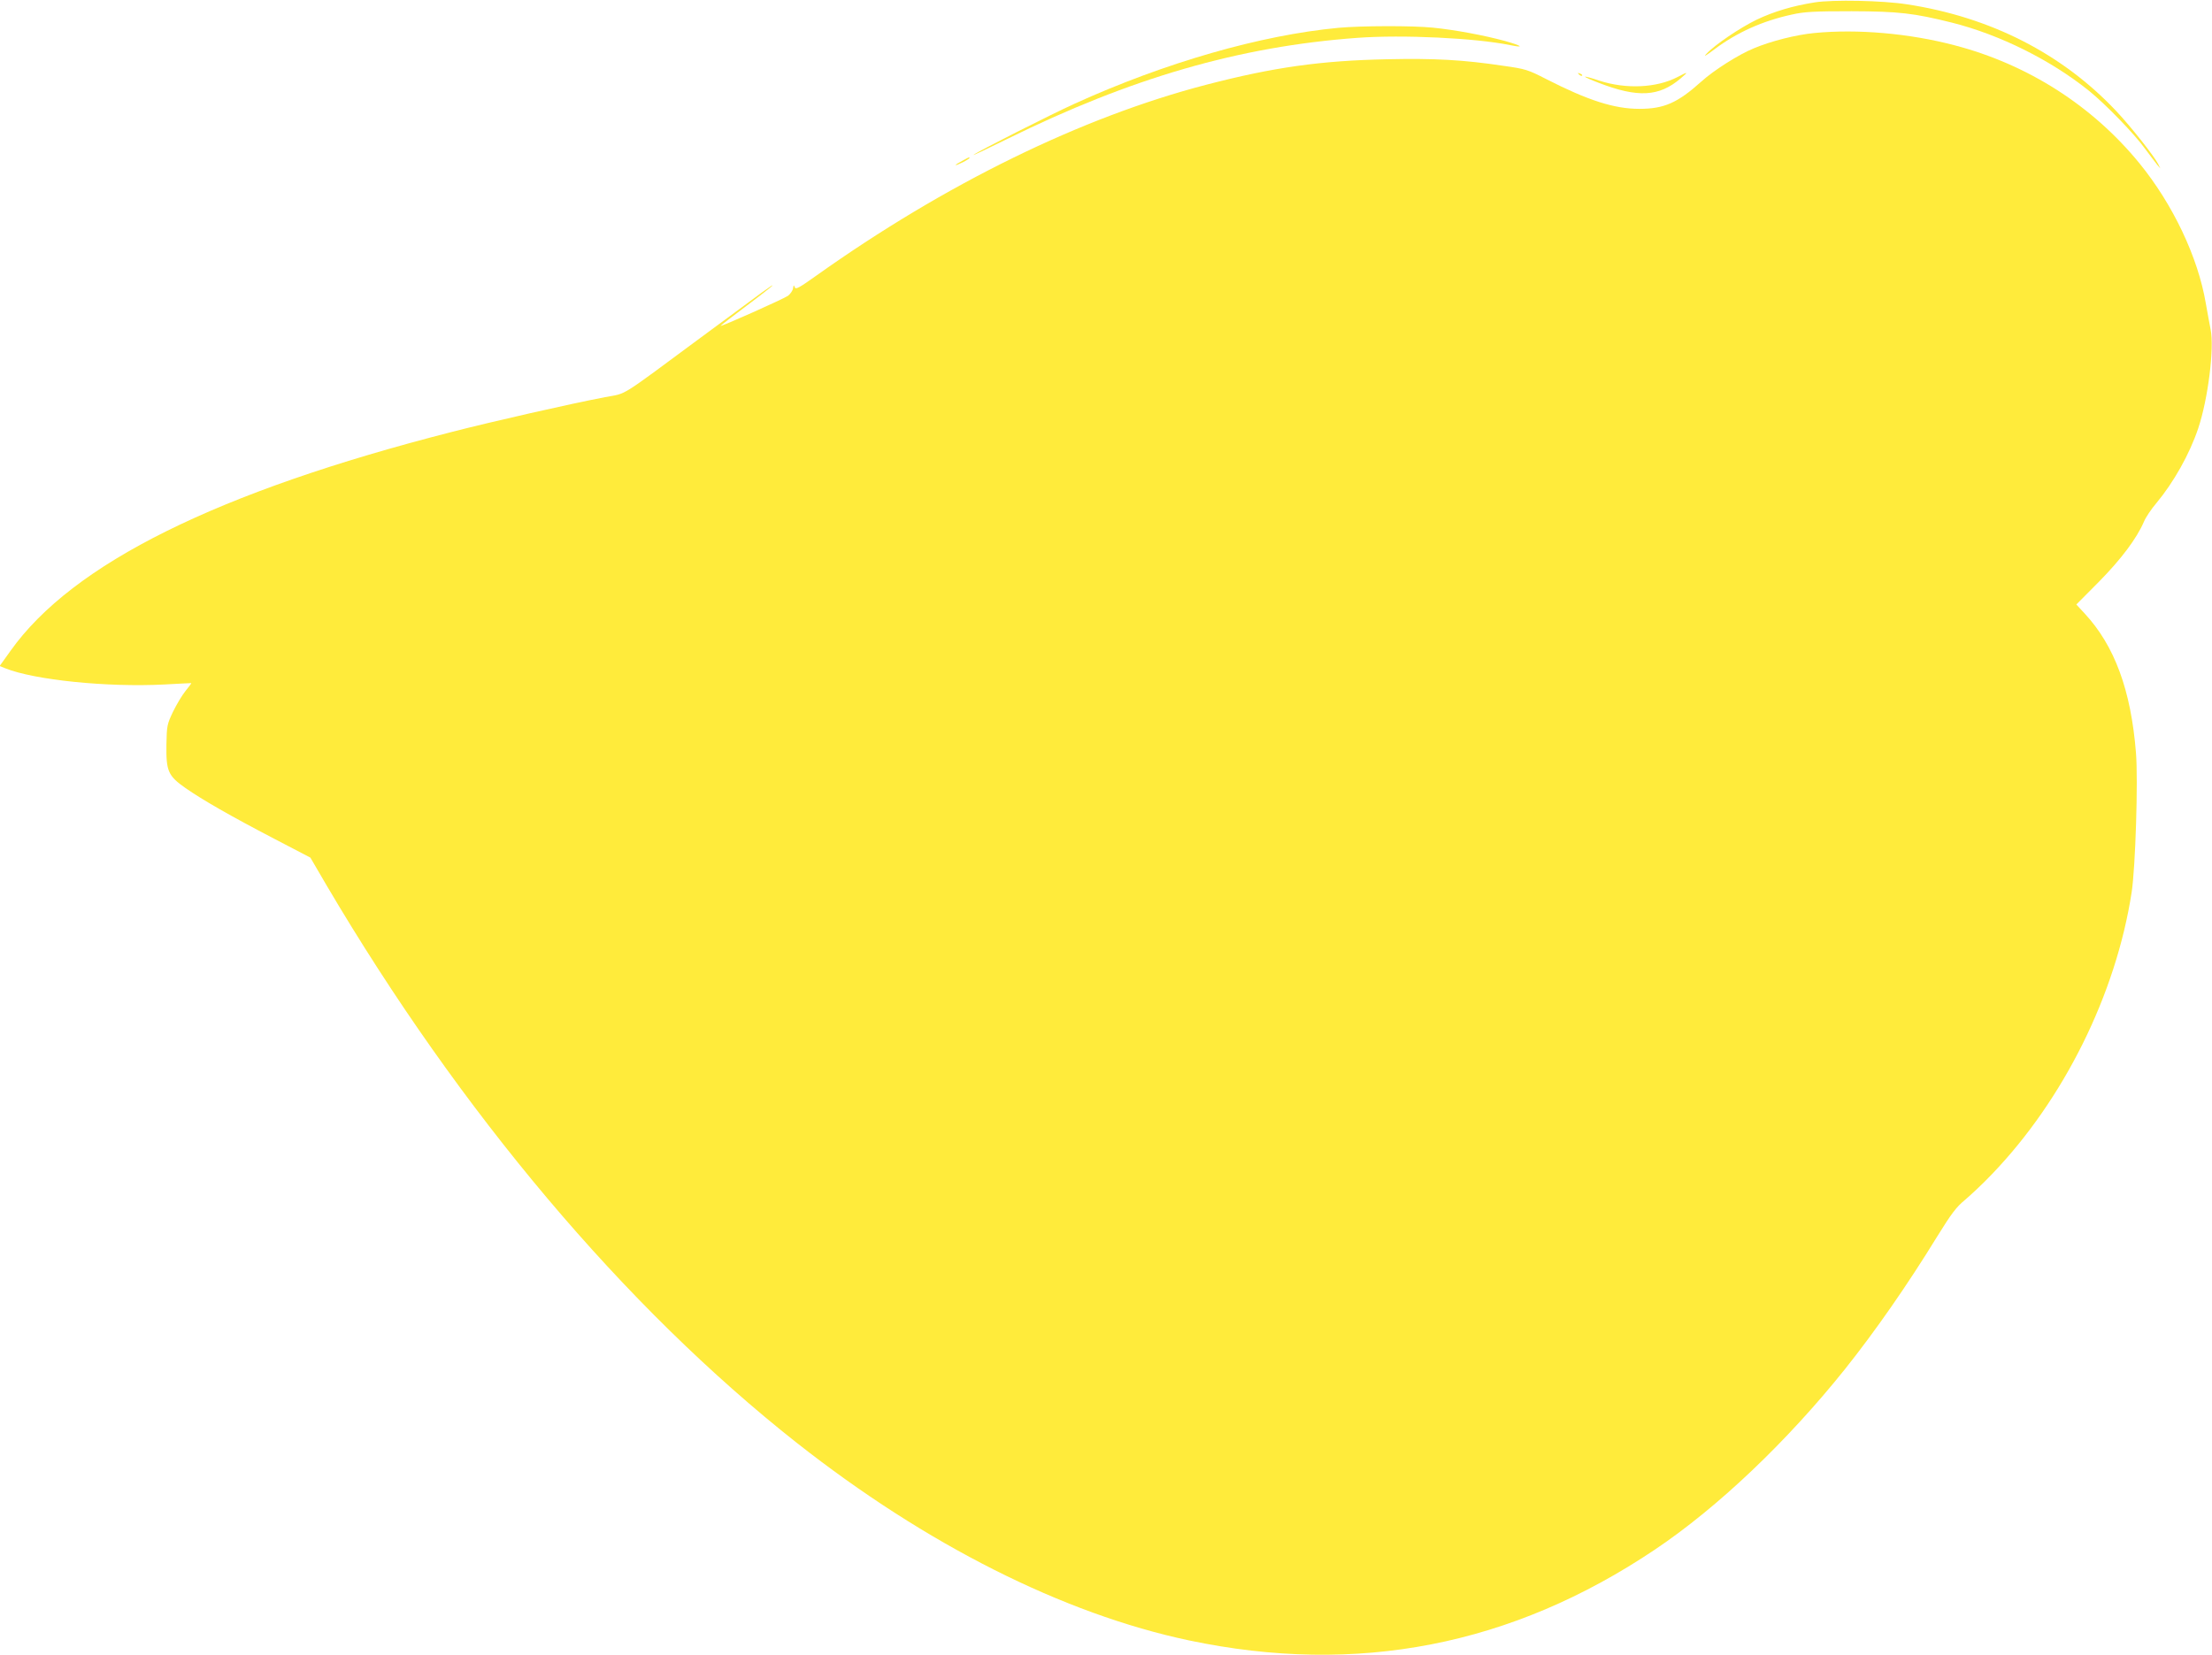 <?xml version="1.0" standalone="no"?>
<!DOCTYPE svg PUBLIC "-//W3C//DTD SVG 20010904//EN"
 "http://www.w3.org/TR/2001/REC-SVG-20010904/DTD/svg10.dtd">
<svg version="1.0" xmlns="http://www.w3.org/2000/svg"
 width="1280pt" height="958pt" viewBox="0 0 1280 958"
 preserveAspectRatio="xMidYMid meet">
<g transform="translate(0,958) scale(0.1,-0.1)"
fill="#ffeb3b" stroke="none">
<path d="M10500 9566 c-126 -20 -234 -52 -335 -100 -95 -46 -242 -145 -291
-198 -19 -20 -3 -11 46 26 130 98 279 165 450 202 71 16 127 19 345 19 274 -1
359 -11 580 -66 278 -70 573 -217 795 -396 97 -79 262 -249 325 -337 28 -37
58 -78 68 -90 l18 -21 -11 23 c-22 45 -159 219 -244 309 -314 333 -727 544
-1211 618 -140 22 -428 28 -535 11z"/>
<path d="M7745 9419 c-448 -42 -1003 -201 -1526 -439 -139 -63 -560 -276 -585
-296 -11 -8 76 33 191 90 719 355 1346 537 2030 587 262 19 682 -1 883 -42 87
-18 70 -4 -30 24 -122 33 -287 64 -417 77 -119 12 -415 11 -546 -1z"/>
<path d="M10500 9389 c-106 -10 -253 -47 -352 -89 -86 -35 -230 -126 -303
-192 -138 -124 -216 -158 -359 -158 -145 0 -297 49 -536 171 -109 56 -122 60
-250 78 -233 35 -398 44 -675 38 -382 -8 -654 -46 -1043 -147 -723 -188 -1512
-574 -2262 -1108 -97 -69 -116 -79 -121 -65 -5 15 -7 14 -10 -6 -2 -13 -15
-32 -29 -43 -23 -17 -390 -181 -390 -174 0 2 68 54 150 116 83 62 150 115 150
117 0 6 -23 -11 -415 -301 -484 -358 -423 -320 -555 -345 -203 -39 -648 -140
-885 -201 -1357 -347 -2195 -762 -2554 -1267 l-63 -88 32 -13 c168 -68 591
-111 920 -94 85 5 156 8 157 8 1 -1 -14 -22 -34 -46 -20 -25 -52 -79 -72 -120
-34 -72 -36 -80 -38 -190 -2 -154 9 -180 111 -252 100 -69 256 -159 513 -293
l209 -109 94 -161 c773 -1312 1726 -2442 2720 -3226 749 -590 1543 -990 2270
-1144 973 -205 1868 -31 2697 526 362 243 763 624 1099 1044 174 218 362 488
532 765 85 137 112 173 163 215 33 28 104 94 156 149 415 432 717 1040 808
1631 22 143 38 648 25 808 -29 363 -124 619 -296 805 l-49 53 131 132 c129
131 218 250 260 347 10 25 43 74 73 109 99 119 191 282 241 431 57 169 94 466
72 573 -6 29 -18 97 -28 152 -45 266 -190 572 -384 810 -272 333 -645 572
-1070 683 -262 69 -561 95 -810 71z"/>
<path d="M9137 9149 c7 -7 15 -10 18 -7 3 3 -2 9 -12 12 -14 6 -15 5 -6 -5z"/>
<path d="M9707 9134 c-121 -63 -297 -71 -452 -21 -43 15 -81 25 -83 23 -2 -2
33 -18 78 -35 227 -88 351 -81 475 25 47 40 45 41 -18 8z"/>
<path d="M5568 8649 c-21 -11 -38 -22 -38 -24 0 -3 18 4 40 15 22 11 40 23 40
25 0 7 0 7 -42 -16z"/>
</g>
</svg>
